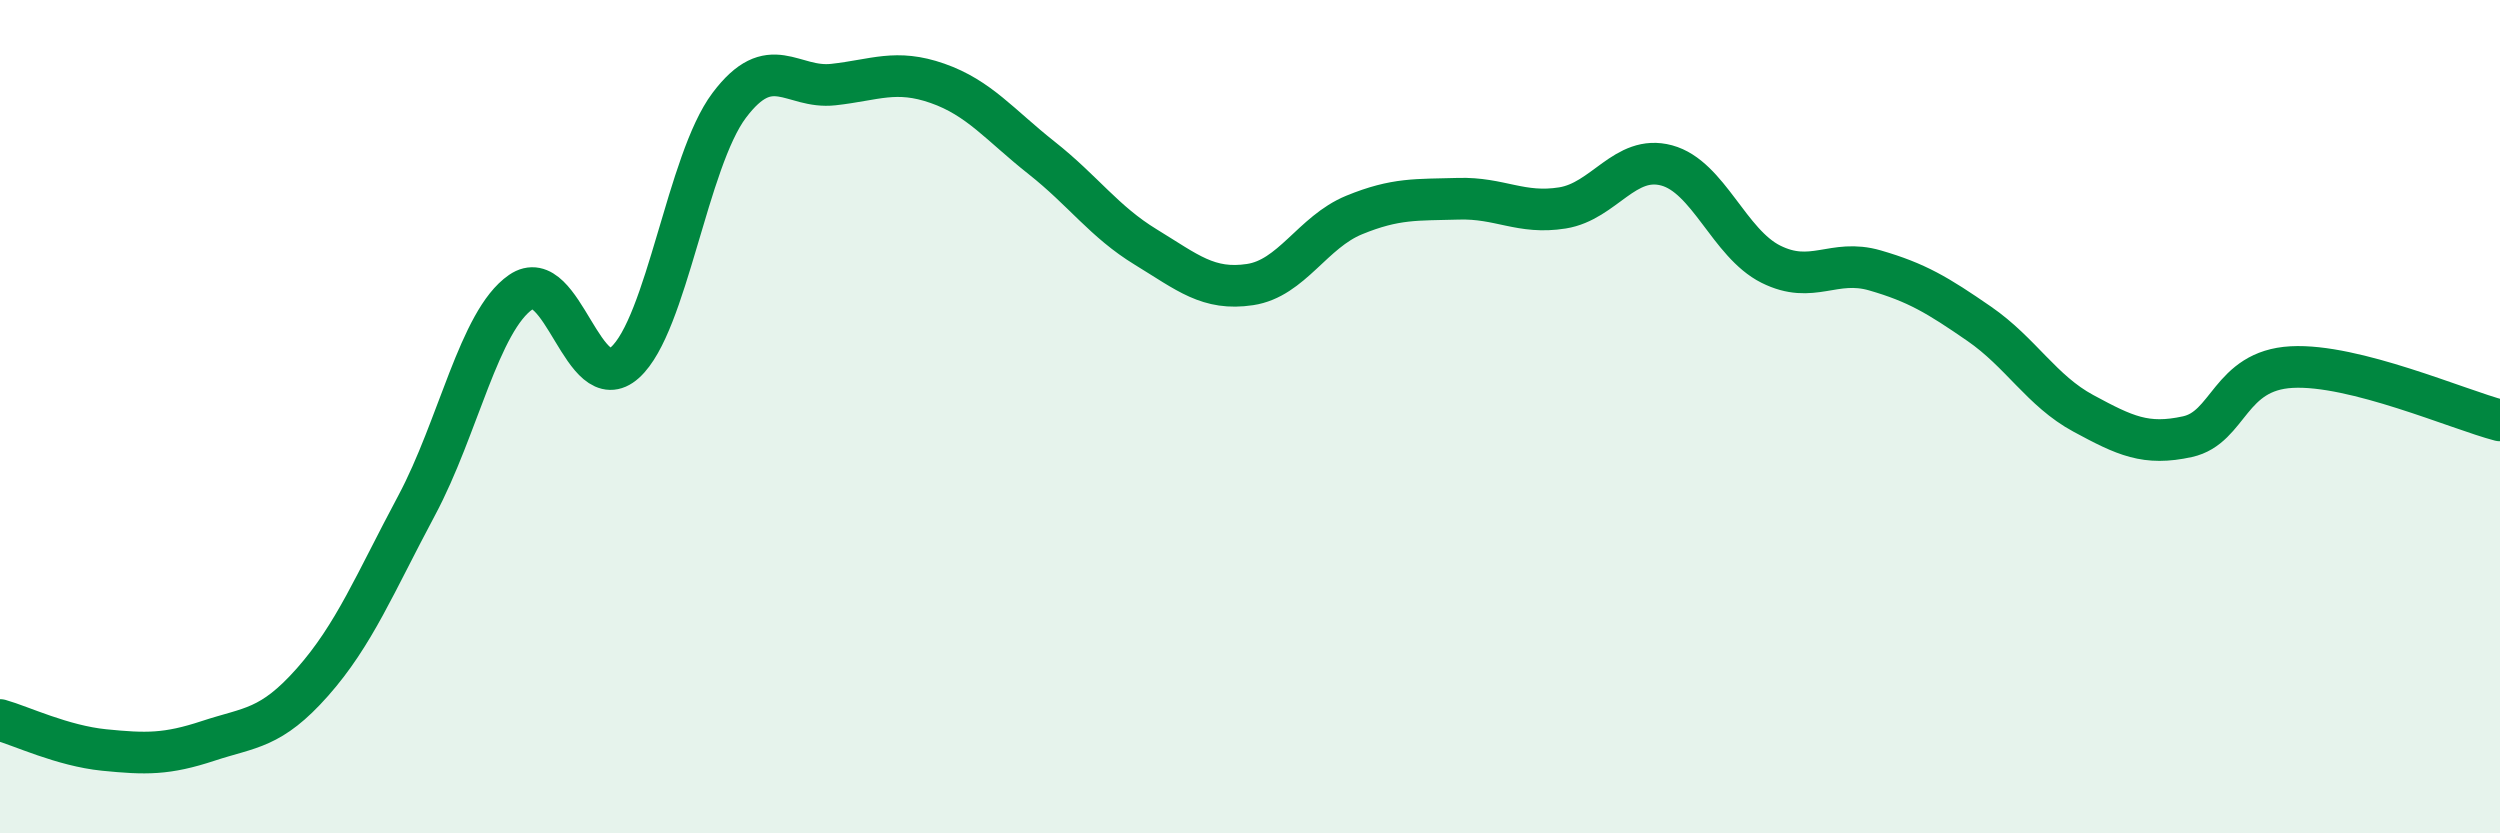 
    <svg width="60" height="20" viewBox="0 0 60 20" xmlns="http://www.w3.org/2000/svg">
      <path
        d="M 0,17.28 C 0.5,17.42 1.5,17.9 2.5,18 C 3.5,18.1 4,18.11 5,17.78 C 6,17.45 6.5,17.5 7.5,16.37 C 8.5,15.24 9,14 10,12.13 C 11,10.26 11.5,7.7 12.5,7.01 C 13.5,6.32 14,9.6 15,8.7 C 16,7.8 16.5,3.86 17.5,2.53 C 18.5,1.2 19,2.14 20,2.03 C 21,1.92 21.5,1.65 22.5,2 C 23.5,2.35 24,3 25,3.79 C 26,4.58 26.5,5.32 27.5,5.93 C 28.5,6.54 29,6.98 30,6.83 C 31,6.68 31.5,5.57 32.5,5.16 C 33.5,4.75 34,4.8 35,4.77 C 36,4.74 36.5,5.15 37.5,4.99 C 38.5,4.83 39,3.7 40,3.97 C 41,4.24 41.5,5.84 42.5,6.34 C 43.5,6.84 44,6.2 45,6.49 C 46,6.78 46.5,7.08 47.5,7.77 C 48.5,8.46 49,9.38 50,9.92 C 51,10.46 51.5,10.7 52.5,10.48 C 53.5,10.26 53.5,8.89 55,8.81 C 56.5,8.73 59,9.83 60,10.09L60 20L0 20Z"
        fill="#008740"
        opacity="0.1"
        stroke-linecap="round"
        stroke-linejoin="round"
      />
      <path
        d="M 0,17.28 C 0.5,17.42 1.5,17.9 2.5,18 C 3.5,18.1 4,18.11 5,17.78 C 6,17.45 6.5,17.5 7.5,16.37 C 8.5,15.24 9,14 10,12.13 C 11,10.26 11.5,7.7 12.5,7.01 C 13.5,6.32 14,9.6 15,8.7 C 16,7.8 16.5,3.86 17.5,2.53 C 18.5,1.2 19,2.14 20,2.03 C 21,1.92 21.5,1.65 22.5,2 C 23.5,2.35 24,3 25,3.79 C 26,4.58 26.5,5.32 27.5,5.93 C 28.5,6.54 29,6.98 30,6.83 C 31,6.68 31.5,5.57 32.5,5.16 C 33.5,4.75 34,4.8 35,4.77 C 36,4.74 36.5,5.15 37.5,4.99 C 38.5,4.83 39,3.7 40,3.97 C 41,4.24 41.5,5.84 42.5,6.34 C 43.5,6.84 44,6.2 45,6.49 C 46,6.78 46.5,7.08 47.5,7.77 C 48.5,8.46 49,9.38 50,9.92 C 51,10.46 51.5,10.7 52.5,10.48 C 53.5,10.26 53.5,8.89 55,8.81 C 56.5,8.73 59,9.83 60,10.09"
        stroke="#008740"
        stroke-width="1"
        fill="none"
        stroke-linecap="round"
        stroke-linejoin="round"
      />
    </svg>
  